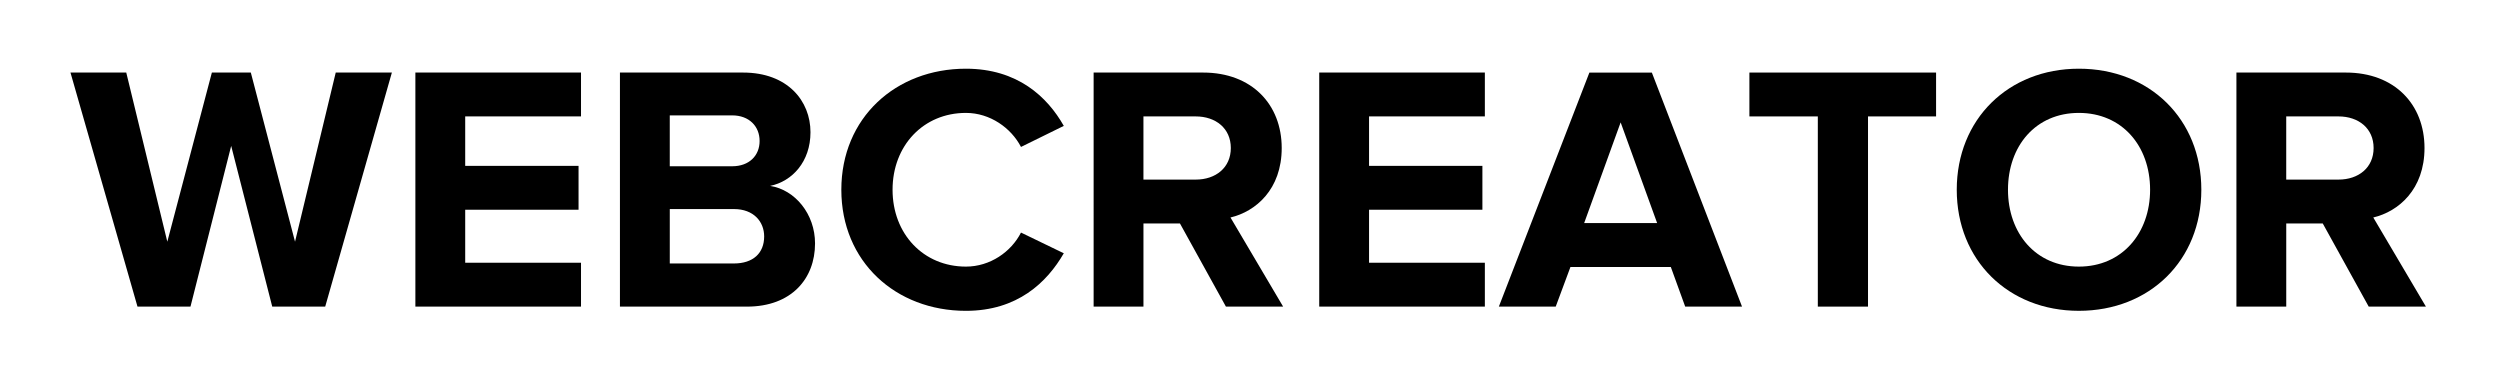 <?xml version="1.0" encoding="utf-8"?>
<!-- Generator: Adobe Illustrator 23.0.0, SVG Export Plug-In . SVG Version: 6.00 Build 0)  -->
<svg version="1.1" id="Слой_1" xmlns="http://www.w3.org/2000/svg" xmlns:xlink="http://www.w3.org/1999/xlink" x="0px" y="0px"
	 viewBox="0 0 171 25" enable-background="new 0 0 171 25" xml:space="preserve">
<g>
	<path d="M18.621,20.973L15.813,9.979l-2.784,10.993H9.404L4.82,4.963h3.816l2.808,11.569l3.048-11.569h2.664l3.024,11.569
		l2.784-11.569h3.84l-4.56,16.009H18.621z"/>
	<path d="M28.412,20.973V4.963h11.329v3H31.82v3.384h7.753v3H31.82v3.625h7.921v3H28.412z"/>
	<path d="M42.404,20.973V4.963h8.425c3.048,0,4.608,1.944,4.608,4.081c0,2.016-1.248,3.36-2.76,3.672
		c1.704,0.264,3.072,1.92,3.072,3.937c0,2.4-1.608,4.32-4.656,4.32H42.404z M51.957,9.644c0-1.008-0.72-1.752-1.873-1.752h-4.272
		v3.48h4.272C51.237,11.372,51.957,10.651,51.957,9.644z M52.269,16.172c0-1.008-0.72-1.872-2.064-1.872h-4.392v3.721h4.392
		C51.501,18.021,52.269,17.324,52.269,16.172z"/>
	<path d="M57.547,12.979c0-4.92,3.721-8.28,8.521-8.28c3.528,0,5.568,1.92,6.696,3.912l-2.928,1.44
		c-0.672-1.296-2.112-2.328-3.768-2.328c-2.904,0-5.017,2.232-5.017,5.256c0,3.024,2.112,5.257,5.017,5.257
		c1.656,0,3.096-1.008,3.768-2.328l2.928,1.416c-1.152,1.992-3.168,3.937-6.696,3.937C61.268,21.261,57.547,17.9,57.547,12.979z"/>
	<path d="M83.853,20.973l-3.144-5.688h-2.497v5.688h-3.408V4.963h7.489c3.336,0,5.376,2.184,5.376,5.161
		c0,2.832-1.776,4.344-3.504,4.752l3.601,6.097H83.853z M84.188,10.124c0-1.345-1.032-2.161-2.4-2.161h-3.577v4.321h3.577
		C83.157,12.284,84.188,11.468,84.188,10.124z"/>
	<path d="M90.235,20.973V4.963h11.329v3h-7.921v3.384h7.753v3h-7.753v3.625h7.921v3H90.235z"/>
	<path d="M115.268,20.973l-0.984-2.712h-6.865l-1.008,2.712h-3.889l6.193-16.009h4.272l6.168,16.009H115.268z M110.852,8.371
		l-2.496,6.889h4.993L110.852,8.371z"/>
	<path d="M124.339,20.973V7.963h-4.68v-3h12.769v3h-4.656v13.009H124.339z"/>
	<path d="M133.842,12.979c0-4.824,3.528-8.28,8.353-8.28c4.848,0,8.376,3.456,8.376,8.28c0,4.825-3.528,8.281-8.376,8.281
		C137.371,21.261,133.842,17.805,133.842,12.979z M147.067,12.979c0-3-1.92-5.256-4.872-5.256c-2.953,0-4.849,2.256-4.849,5.256
		c0,2.977,1.896,5.257,4.849,5.257C145.147,18.236,147.067,15.956,147.067,12.979z"/>
	<path d="M162.02,20.973l-3.144-5.688h-2.497v5.688h-3.408V4.963h7.489c3.336,0,5.376,2.184,5.376,5.161
		c0,2.832-1.776,4.344-3.504,4.752l3.601,6.097H162.02z M162.355,10.124c0-1.345-1.032-2.161-2.4-2.161h-3.577v4.321h3.577
		C161.324,12.284,162.355,11.468,162.355,10.124z"/>
</g>
</svg>
